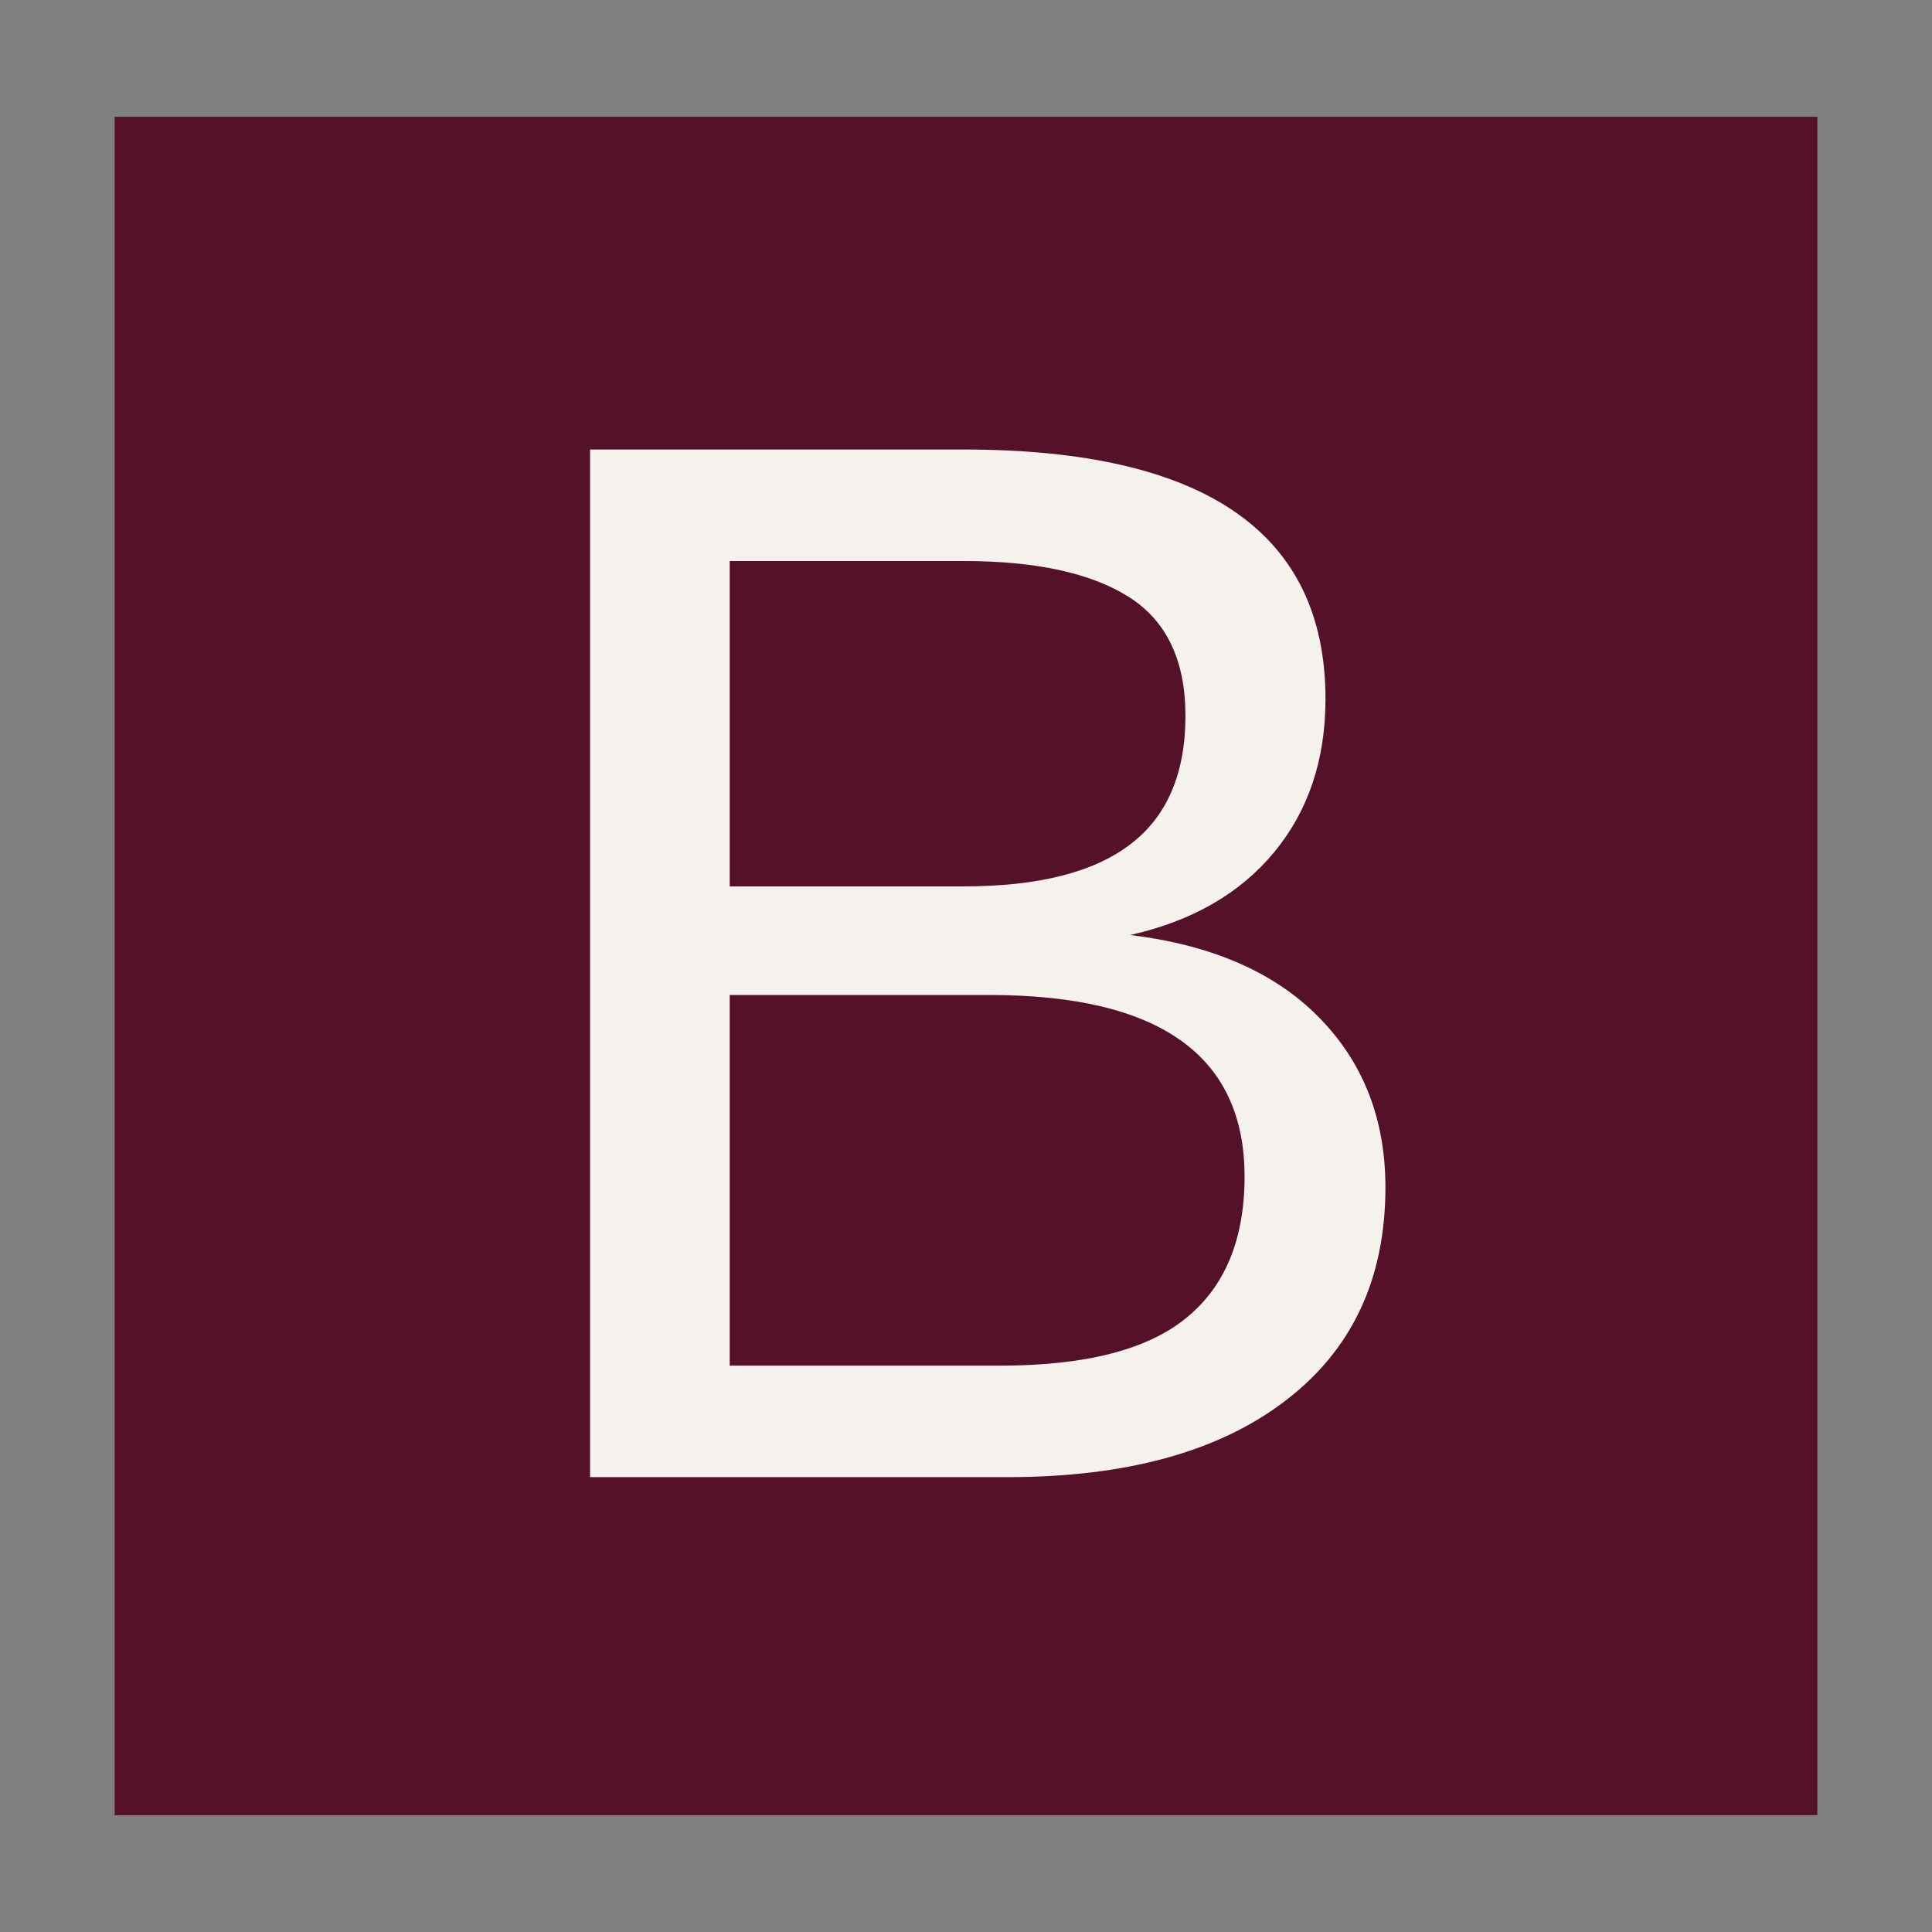 <svg version="1.0" preserveAspectRatio="xMidYMid meet" height="96" viewBox="0 0 72 72" zoomAndPan="magnify" width="96" xmlns:xlink="http://www.w3.org/1999/xlink" xmlns="http://www.w3.org/2000/svg"><rect x="0" y="0" width="72" height="72" fill="#808080" stroke="none"/><defs><g></g><clipPath id="8f74868afa"><path clip-rule="nonzero" d="M 4.273 4.352 L 67.727 4.352 L 67.727 67.648 L 4.273 67.648 Z M 4.273 4.352"></path></clipPath></defs><g clip-path="url(#8f74868afa)"><path fill-rule="nonzero" fill-opacity="1" d="M 4.273 4.352 L 67.812 4.352 L 67.812 67.648 L 4.273 67.648 Z M 4.273 4.352" fill="#56112a"></path></g><g fill-opacity="1" fill="#f5f1ec"><g transform="translate(17.428, 55.049)"><g><path d="M 34.203 -10.797 C 34.203 -7.391 32.957 -4.738 30.469 -2.844 C 27.988 -0.945 24.535 0 20.109 0 L 4.562 0 L 4.562 -38.297 L 18.484 -38.297 C 27.473 -38.297 31.969 -35.195 31.969 -29 C 31.969 -26.738 31.332 -24.836 30.062 -23.297 C 28.789 -21.754 27 -20.723 24.688 -20.203 C 27.727 -19.836 30.07 -18.816 31.719 -17.141 C 33.375 -15.461 34.203 -13.348 34.203 -10.797 Z M 26.75 -28.375 C 26.75 -30.445 26.039 -31.926 24.625 -32.812 C 23.219 -33.695 21.172 -34.141 18.484 -34.141 L 9.766 -34.141 L 9.766 -22.016 L 18.484 -22.016 C 21.254 -22.016 23.32 -22.535 24.688 -23.578 C 26.062 -24.617 26.75 -26.219 26.75 -28.375 Z M 28.953 -11.203 C 28.953 -15.711 25.781 -17.969 19.438 -17.969 L 9.766 -17.969 L 9.766 -4.156 L 19.844 -4.156 C 23.008 -4.156 25.316 -4.742 26.766 -5.922 C 28.223 -7.098 28.953 -8.859 28.953 -11.203 Z M 28.953 -11.203"></path></g></g></g></svg>